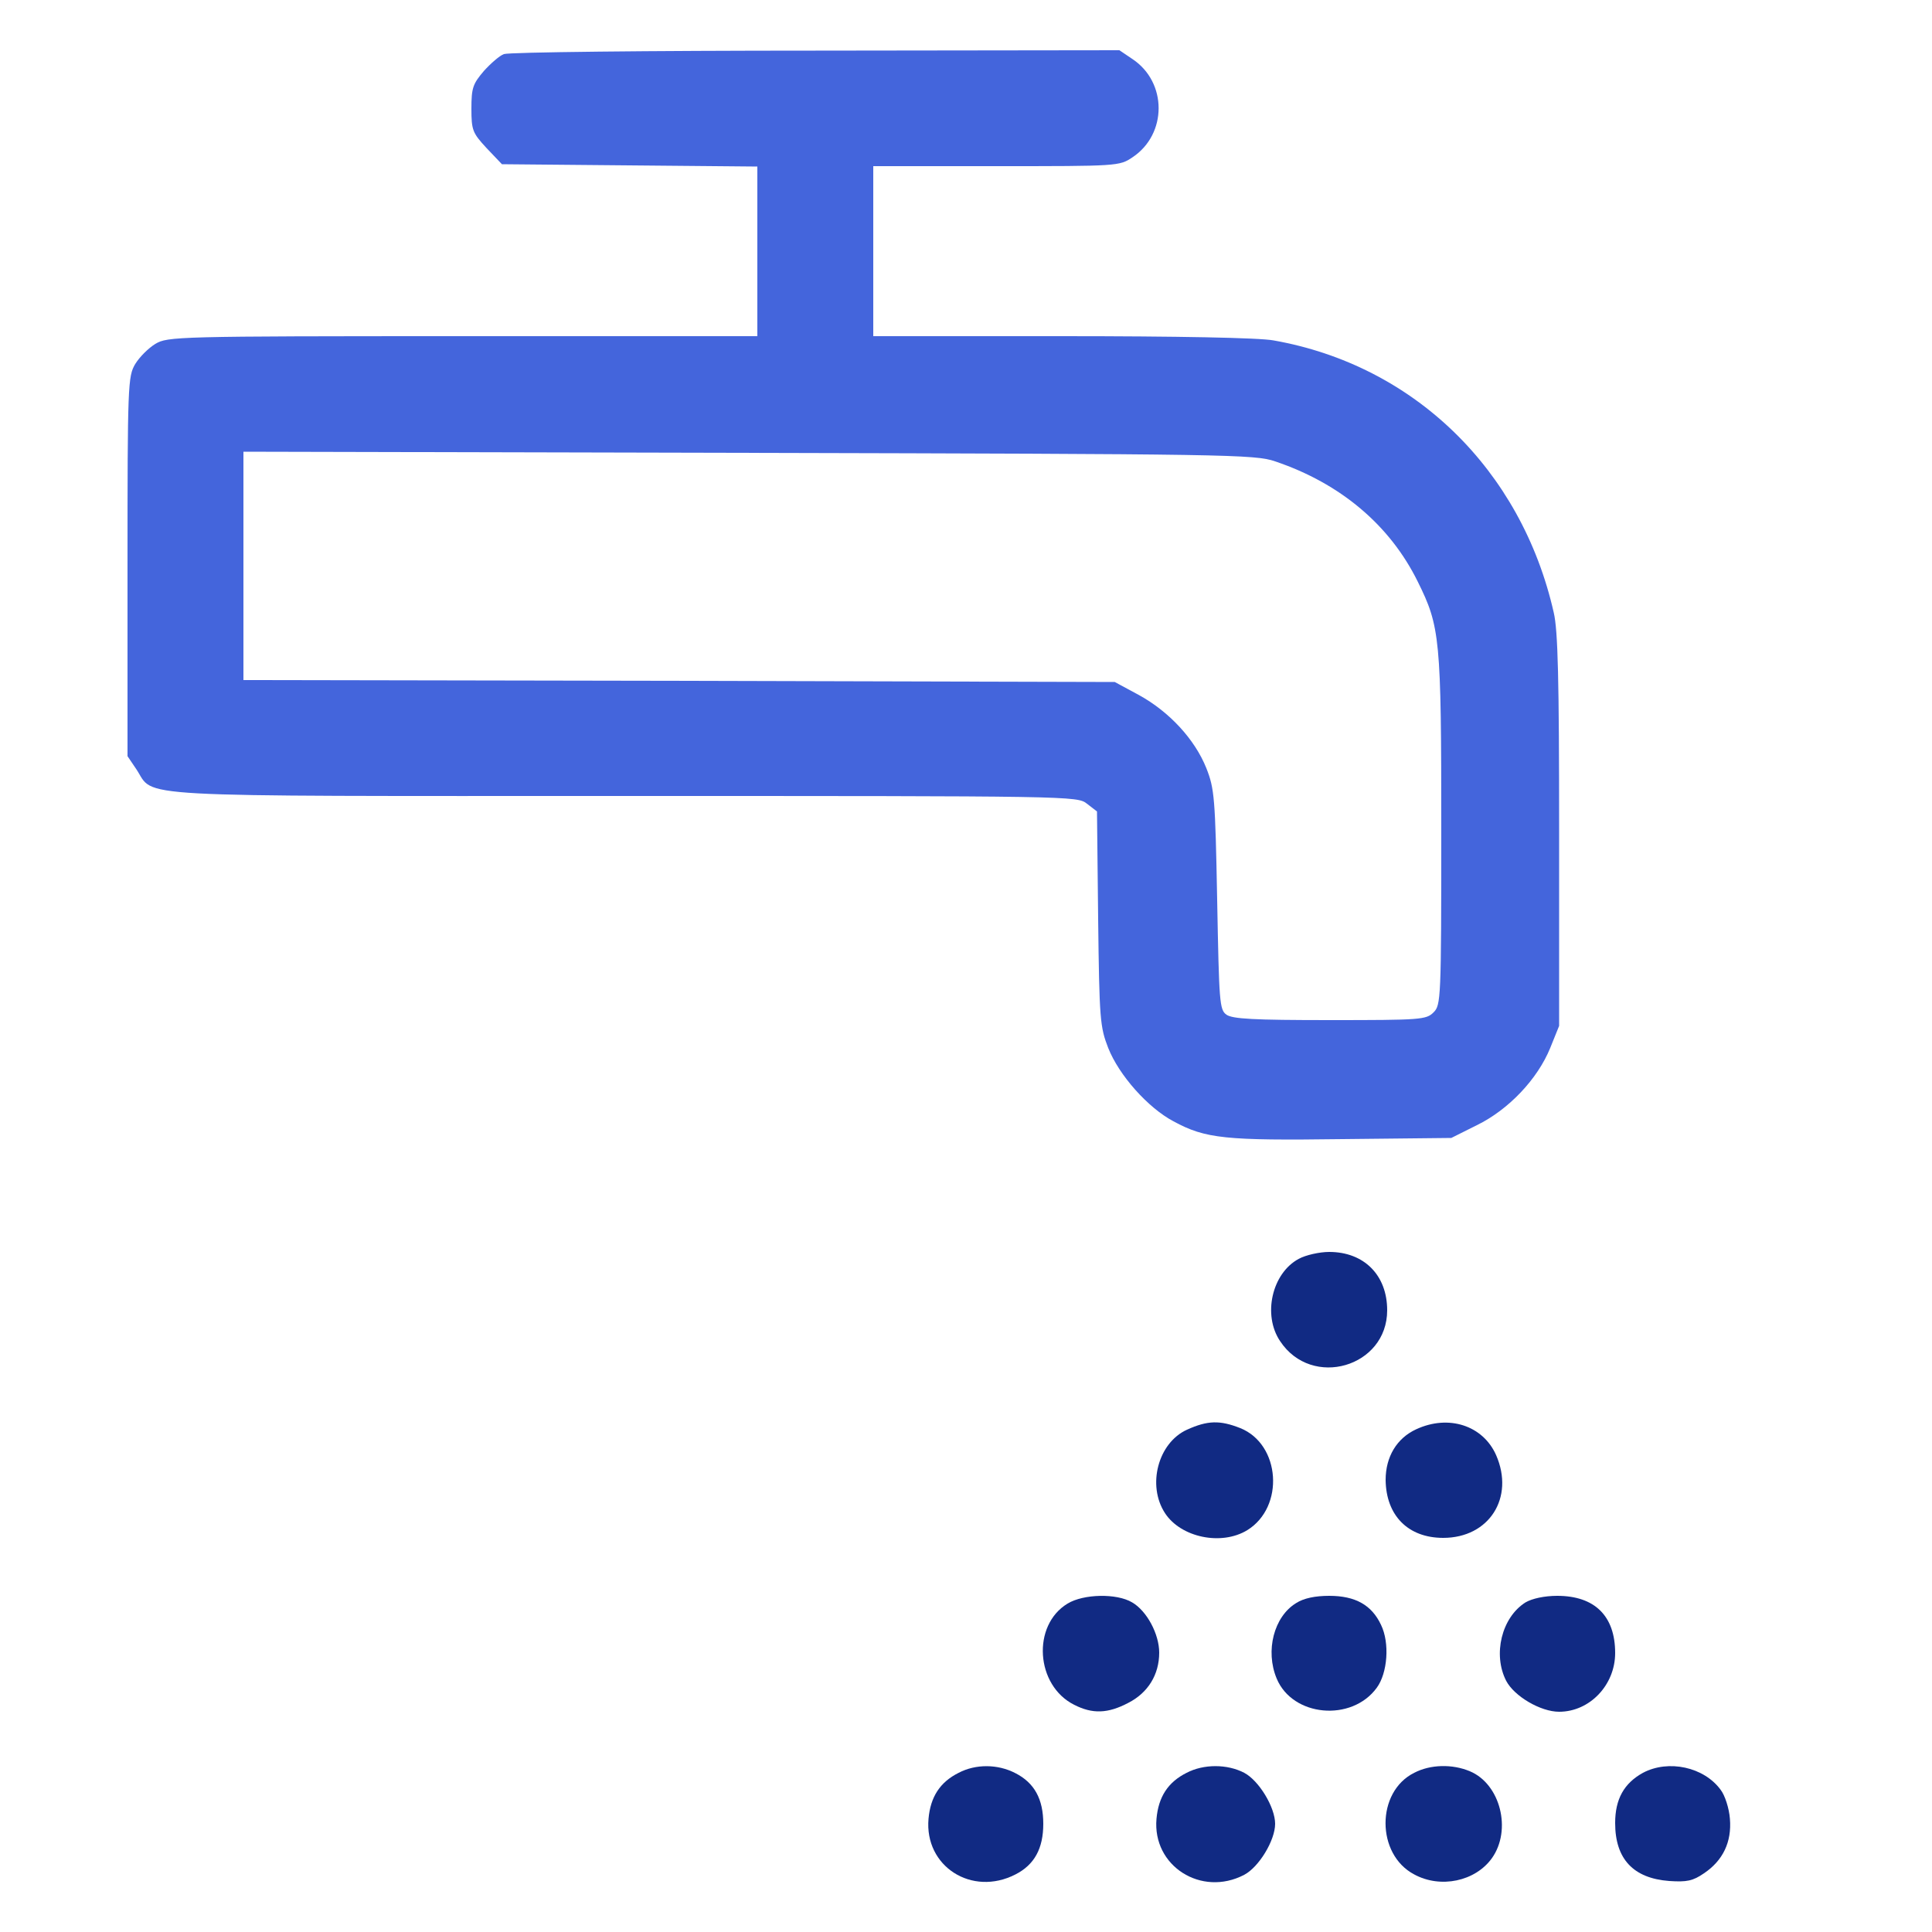 <svg width="500" height="500" viewBox="0 0 500 500" fill="none" xmlns="http://www.w3.org/2000/svg">
<path d="M130.4 14C129.3 14.4 127 16.4 125.2 18.4C122.4 21.7 122 22.7 122 28.1C122 33.7 122.3 34.4 125.9 38.3L129.9 42.5L162.9 42.8L196 43.1V65V87H119.8C45.4 87 43.4 87.1 40.2 89C38.4 90.1 36.1 92.4 35 94.2C33.1 97.4 33 99.4 33 146.6V195.7L35.3 199.1C40.2 206.5 30.9 206 161.6 206C277.5 206 278.8 206 281.3 208L283.9 210L284.2 237.8C284.5 263.9 284.7 265.8 286.8 271.2C289.6 278.3 297.1 286.7 303.7 290.2C312 294.7 317.1 295.2 347.5 294.8L375.6 294.5L382.2 291.2C390.4 287.2 397.9 279.3 401.2 271.2L403.5 265.5V215C403.5 175.9 403.2 163.1 402.1 158.5C393.7 121.5 365.9 94.5 329.6 88.1C326 87.4 304.5 87 274.8 87H226V65V43H257.9C289.3 43 289.7 43 293.1 40.7C302.1 34.7 302.1 21.3 293.1 15.3L289.7 13L211.1 13.1C167.9 13.1 131.6 13.5 130.4 14ZM330 119.4C346.9 125.1 359.7 135.9 366.9 150.5C372.7 162.2 373 165.1 373 214.7C373 258.7 372.9 260.1 371 262C369.1 263.9 367.7 264 344.2 264C324.4 264 319 263.7 317.4 262.6C315.6 261.3 315.5 259.4 315 232.8C314.5 206.5 314.3 204.1 312.2 198.8C309.2 191.3 302.6 184.2 294.8 179.9L288.5 176.5L175.8 176.2L63 176V146.5V116.9L193.8 117.2C318 117.5 324.8 117.6 330 119.4Z" fill="#4465DC"/>
<path d="M336.1 325.8C329.2 329.5 326.7 340.3 331.3 347.1C339.5 359.5 359 353.8 359 339.1C359 330 353 324 344 324C341.5 324 337.9 324.8 336.1 325.8Z" fill="#112A83"/>
<path d="M307.2 370C299.7 373.4 296.8 384.4 301.5 391.6C305.6 397.9 316.1 400.1 322.8 396C332.5 390 331.4 373.8 321 369.6C315.7 367.5 312.5 367.6 307.2 370Z" fill="#112A83"/>
<path d="M366.5 369.9C361.5 372.2 358.6 377 358.6 383C358.7 392.2 364.4 398 373.5 398C385.4 398 392 387.6 387.2 376.6C383.8 368.9 374.9 366 366.5 369.9Z" fill="#112A83"/>
<path d="M276.3 415C267 420.6 268 436.2 278 441.2C282.7 443.6 286.7 443.5 292 440.7C297.1 438.1 300 433.4 300 427.7C300 422.9 296.8 416.9 293 414.7C289 412.3 280.4 412.5 276.3 415Z" fill="#112A83"/>
<path d="M335.4 414.9C329.7 418.4 327.4 427.2 330.4 434.4C334.5 444.3 349.8 445.7 356.3 436.8C359.1 433 359.7 425.2 357.4 420.5C355 415.4 350.8 413 344 413C340.4 413 337.4 413.6 335.4 414.9Z" fill="#112A83"/>
<path d="M394.8 414.7C388.6 418.6 386.3 428.2 389.8 435C391.9 439 398.7 443 403.5 443C411.4 443 418 436.1 418 427.8C418 418.2 412.7 413 403 413C399.7 413 396.5 413.7 394.8 414.7Z" fill="#112A83"/>
<path d="M248.1 458.8C243.3 461.2 240.8 465 240.3 470.7C239.2 483 251.5 490.9 262.8 485.1C267.7 482.6 270 478.4 270 472C270 465.6 267.7 461.4 262.8 458.9C258.2 456.5 252.5 456.5 248.1 458.8Z" fill="#112A83"/>
<path d="M307.1 458.8C302.3 461.2 299.8 465 299.3 470.7C298.2 482.9 310.9 491 322 485.2C325.8 483.2 330 476.3 330 472C330 467.7 325.8 460.8 322 458.8C317.6 456.5 311.5 456.5 307.1 458.8Z" fill="#112A83"/>
<path d="M366 458.8C356.1 463.7 356.1 479.9 366 485.1C372.8 488.8 381.8 486.9 386.1 480.9C391.3 473.6 388.3 461.7 380.4 458.4C375.9 456.5 370.2 456.6 366 458.8Z" fill="#112A83"/>
<path d="M425.2 458.8C420.3 461.5 418 465.6 418 471.8C418 481.1 422.7 486.1 432 486.8C436.5 487.1 438.1 486.8 441 484.8C445.9 481.5 448.2 476.7 447.7 470.7C447.5 468 446.4 464.6 445.3 463.2C441 457.3 431.8 455.3 425.2 458.8Z" fill="#112A83"/>
</svg>

